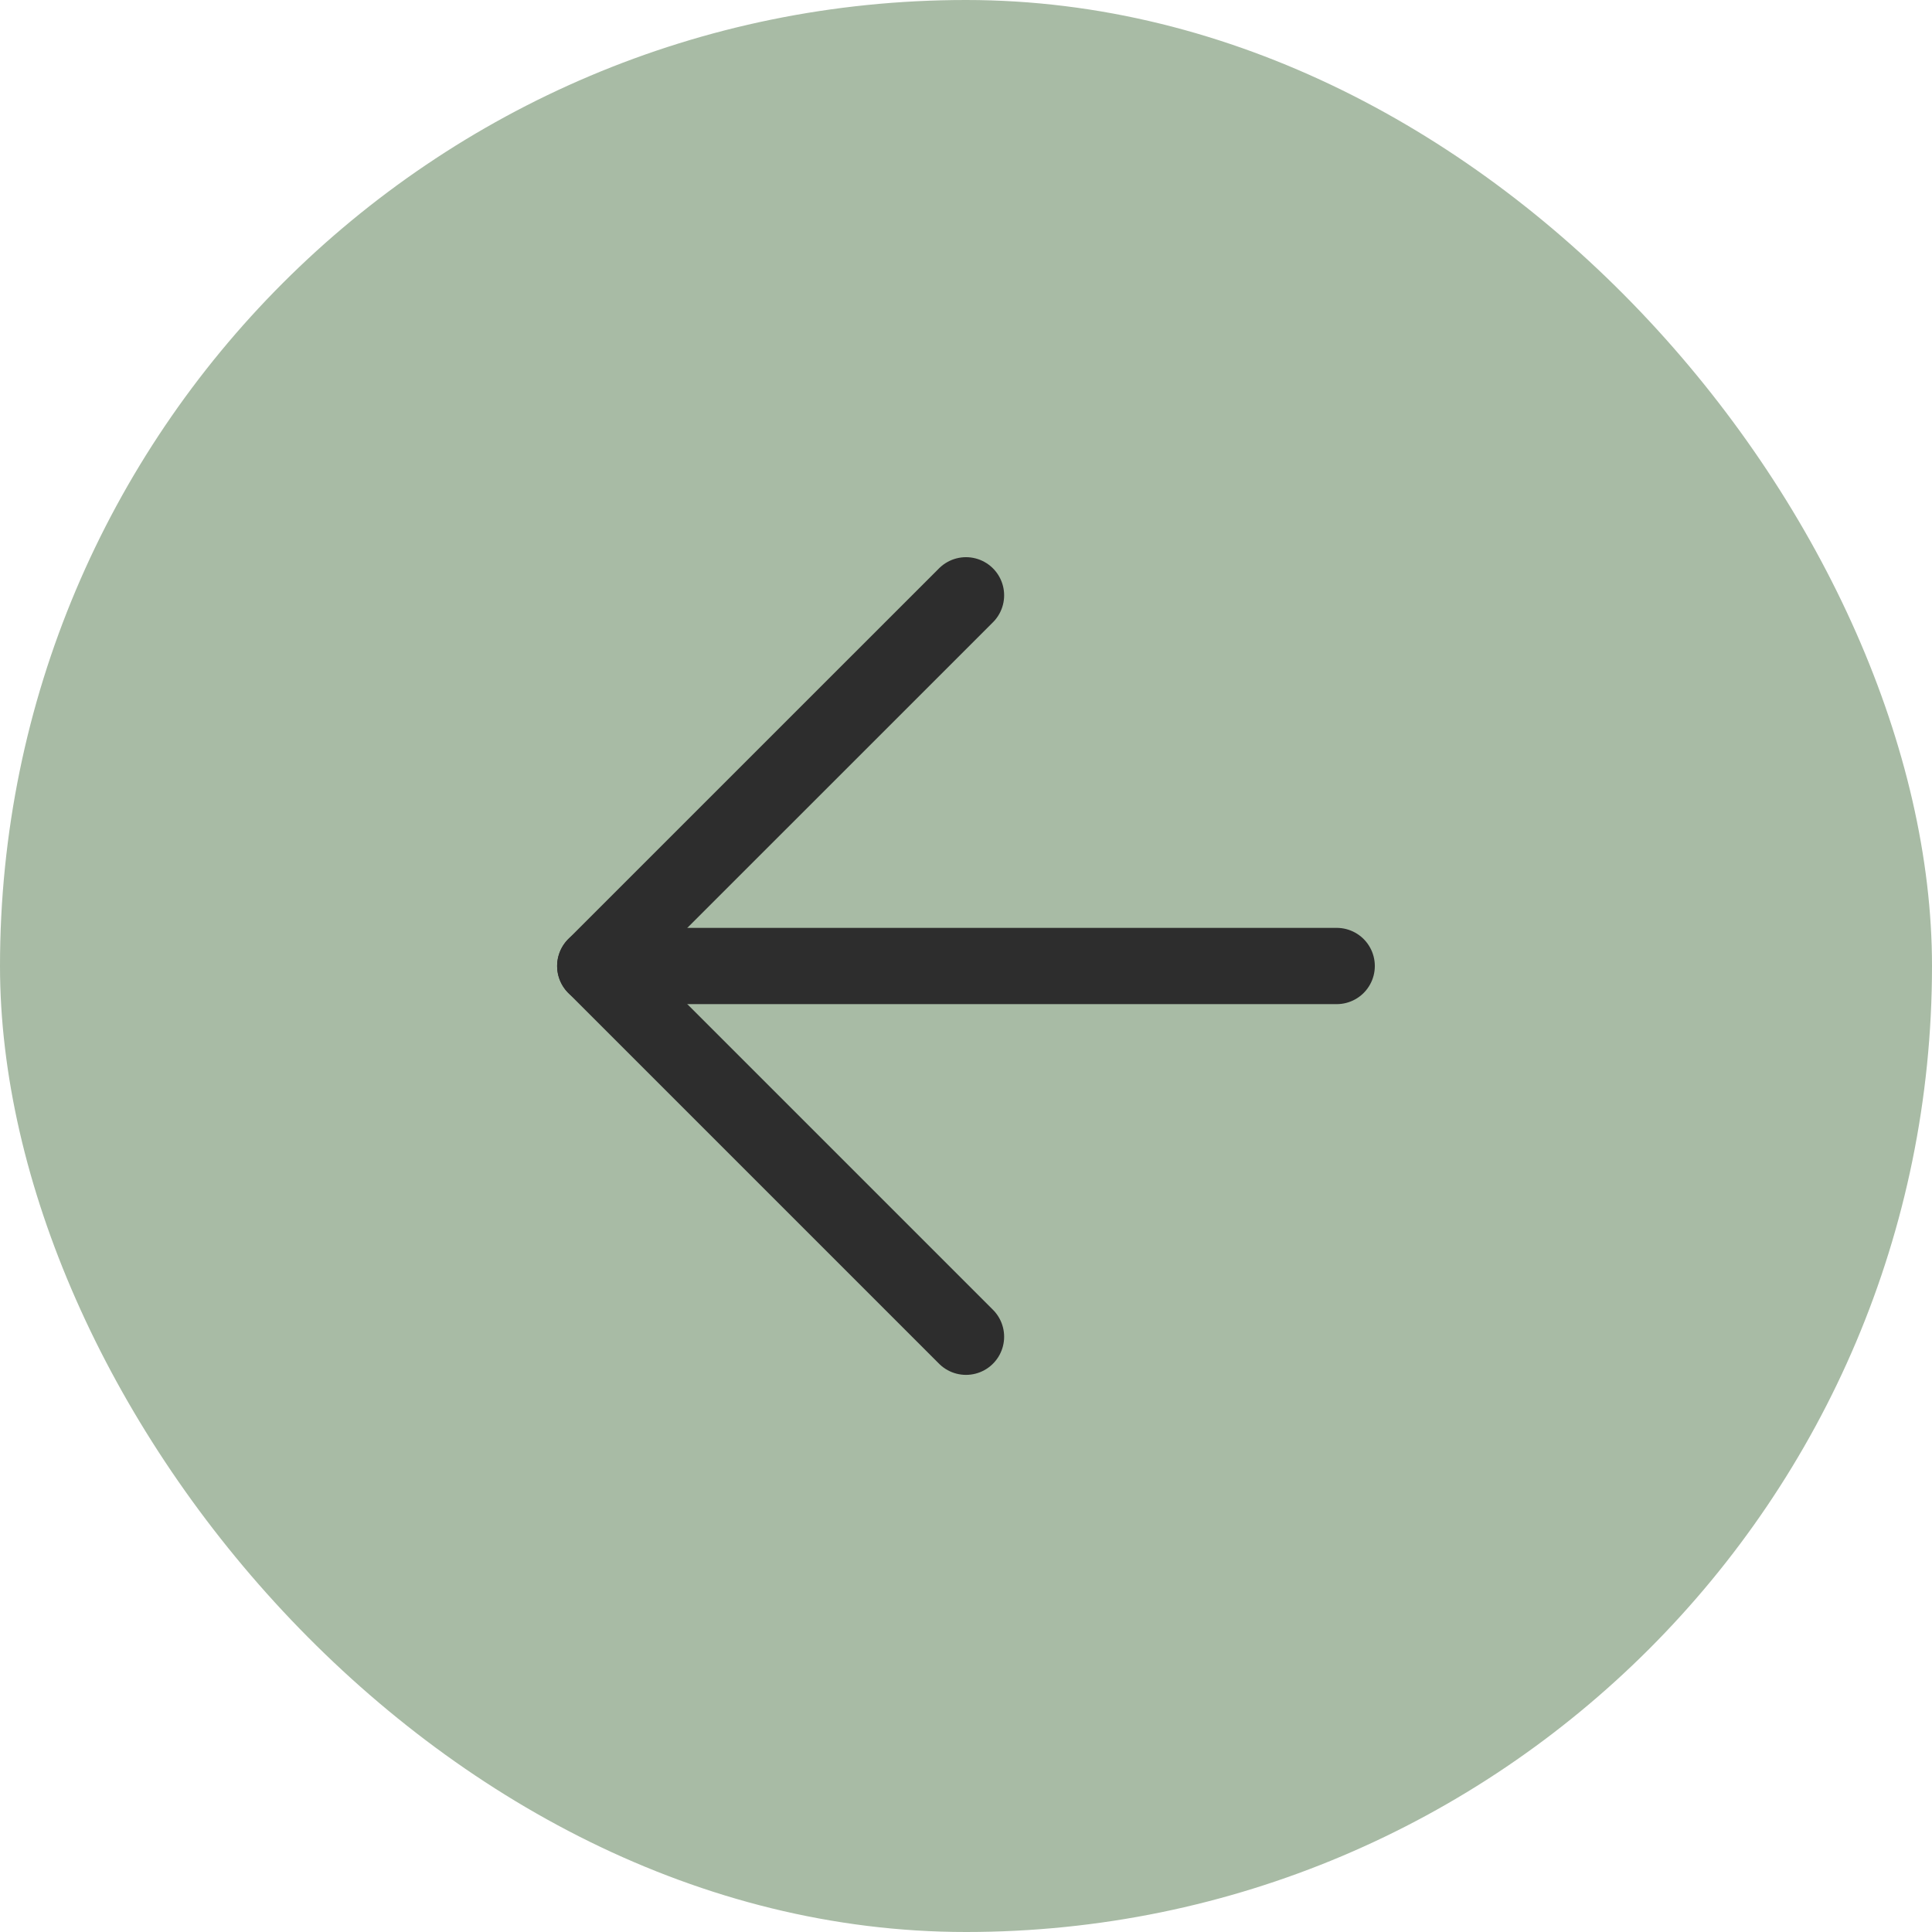 <?xml version="1.0" encoding="UTF-8"?> <svg xmlns="http://www.w3.org/2000/svg" width="38" height="38" viewBox="0 0 38 38" fill="none"><rect x="38" y="38" width="38" height="38" rx="19" transform="rotate(180 38 38)" fill="#A8BBA5"></rect><path d="M26.291 19H11.708" stroke="#2D2D2D" stroke-width="1.5" stroke-linecap="round" stroke-linejoin="round"></path><path d="M19 26.292L11.708 19L19 11.709" stroke="#2D2D2D" stroke-width="1.5" stroke-linecap="round" stroke-linejoin="round"></path></svg> 